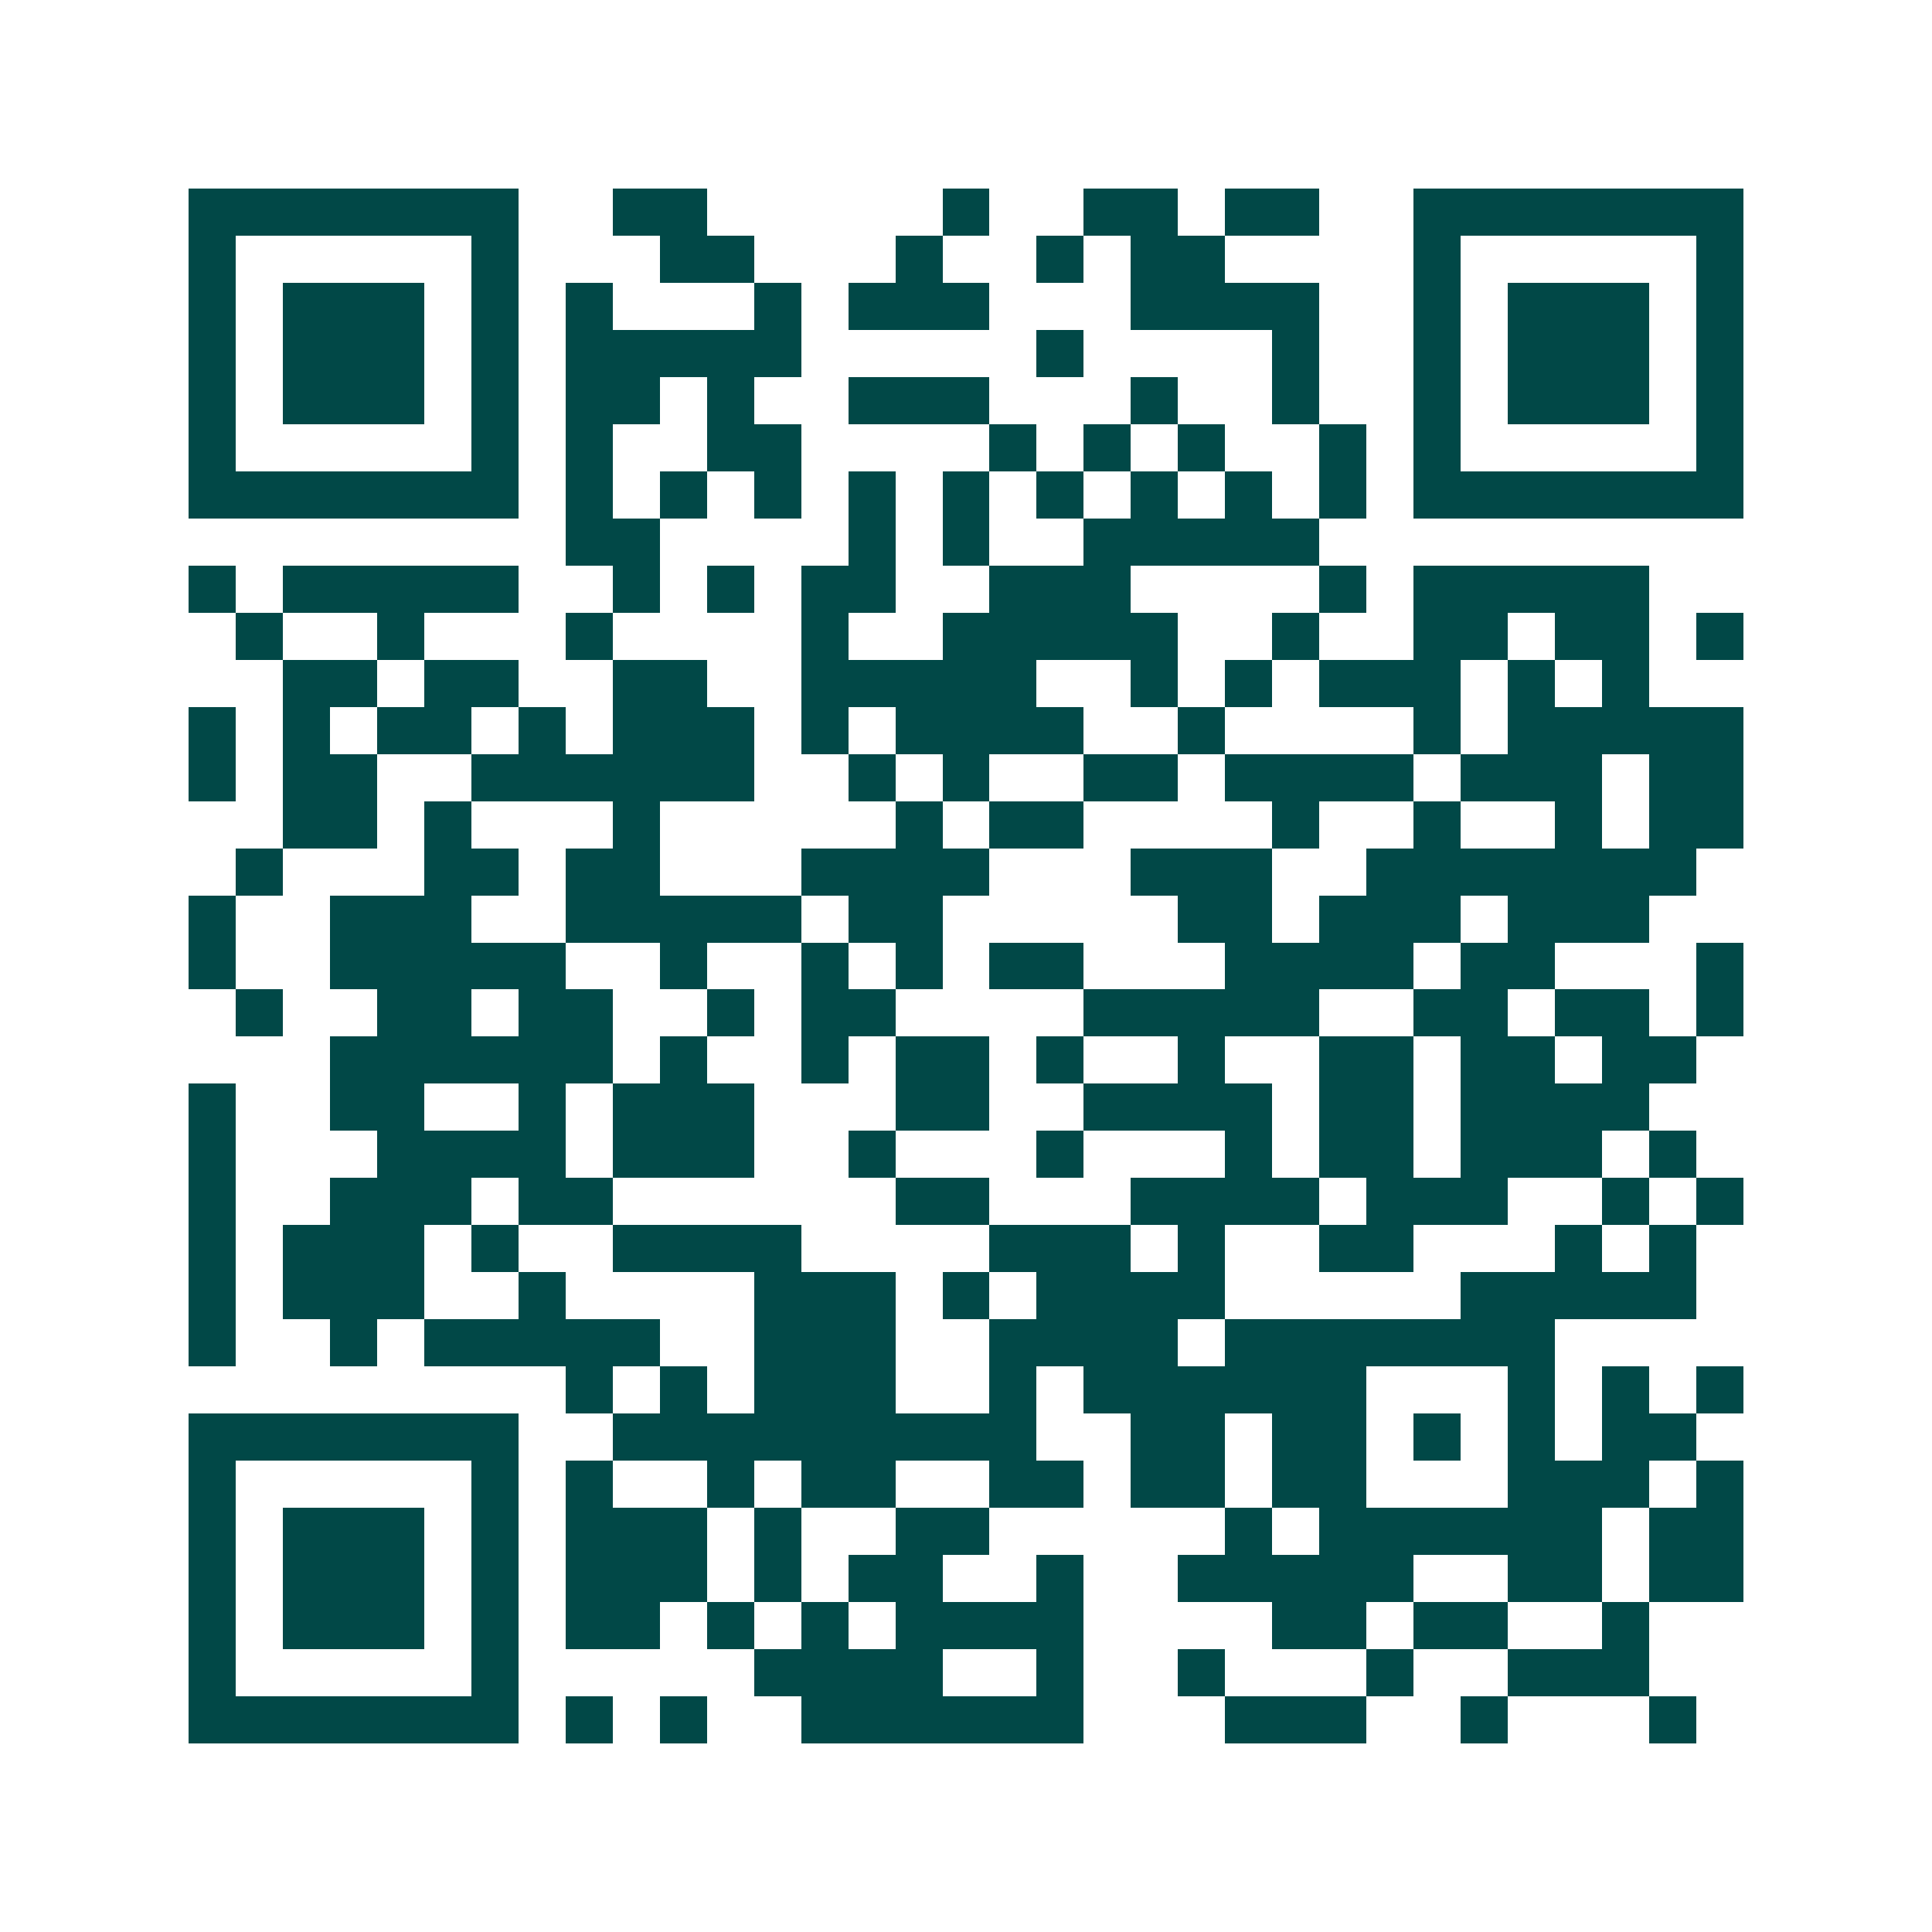 <svg xmlns="http://www.w3.org/2000/svg" width="200" height="200" viewBox="0 0 41 41" shape-rendering="crispEdges"><path fill="#ffffff" d="M0 0h41v41H0z"/><path stroke="#014847" d="M4 4.5h7m2 0h2m5 0h1m2 0h2m1 0h2m2 0h7M4 5.5h1m5 0h1m3 0h2m3 0h1m2 0h1m1 0h2m4 0h1m5 0h1M4 6.5h1m1 0h3m1 0h1m1 0h1m3 0h1m1 0h3m3 0h4m2 0h1m1 0h3m1 0h1M4 7.5h1m1 0h3m1 0h1m1 0h5m5 0h1m4 0h1m2 0h1m1 0h3m1 0h1M4 8.5h1m1 0h3m1 0h1m1 0h2m1 0h1m2 0h3m3 0h1m2 0h1m2 0h1m1 0h3m1 0h1M4 9.5h1m5 0h1m1 0h1m2 0h2m4 0h1m1 0h1m1 0h1m2 0h1m1 0h1m5 0h1M4 10.5h7m1 0h1m1 0h1m1 0h1m1 0h1m1 0h1m1 0h1m1 0h1m1 0h1m1 0h1m1 0h7M12 11.5h2m4 0h1m1 0h1m2 0h5M4 12.5h1m1 0h5m2 0h1m1 0h1m1 0h2m2 0h3m4 0h1m1 0h5M5 13.5h1m2 0h1m3 0h1m4 0h1m2 0h5m2 0h1m2 0h2m1 0h2m1 0h1M6 14.5h2m1 0h2m2 0h2m2 0h5m2 0h1m1 0h1m1 0h3m1 0h1m1 0h1M4 15.5h1m1 0h1m1 0h2m1 0h1m1 0h3m1 0h1m1 0h4m2 0h1m4 0h1m1 0h5M4 16.5h1m1 0h2m2 0h6m2 0h1m1 0h1m2 0h2m1 0h4m1 0h3m1 0h2M6 17.5h2m1 0h1m3 0h1m5 0h1m1 0h2m4 0h1m2 0h1m2 0h1m1 0h2M5 18.5h1m3 0h2m1 0h2m3 0h4m3 0h3m2 0h7M4 19.5h1m2 0h3m2 0h5m1 0h2m5 0h2m1 0h3m1 0h3M4 20.5h1m2 0h5m2 0h1m2 0h1m1 0h1m1 0h2m3 0h4m1 0h2m3 0h1M5 21.5h1m2 0h2m1 0h2m2 0h1m1 0h2m4 0h5m2 0h2m1 0h2m1 0h1M7 22.5h6m1 0h1m2 0h1m1 0h2m1 0h1m2 0h1m2 0h2m1 0h2m1 0h2M4 23.5h1m2 0h2m2 0h1m1 0h3m3 0h2m2 0h4m1 0h2m1 0h4M4 24.5h1m3 0h4m1 0h3m2 0h1m3 0h1m3 0h1m1 0h2m1 0h3m1 0h1M4 25.5h1m2 0h3m1 0h2m6 0h2m3 0h4m1 0h3m2 0h1m1 0h1M4 26.5h1m1 0h3m1 0h1m2 0h4m4 0h3m1 0h1m2 0h2m3 0h1m1 0h1M4 27.5h1m1 0h3m2 0h1m4 0h3m1 0h1m1 0h4m5 0h5M4 28.5h1m2 0h1m1 0h5m2 0h3m2 0h4m1 0h7M12 29.5h1m1 0h1m1 0h3m2 0h1m1 0h6m3 0h1m1 0h1m1 0h1M4 30.5h7m2 0h9m2 0h2m1 0h2m1 0h1m1 0h1m1 0h2M4 31.5h1m5 0h1m1 0h1m2 0h1m1 0h2m2 0h2m1 0h2m1 0h2m3 0h3m1 0h1M4 32.5h1m1 0h3m1 0h1m1 0h3m1 0h1m2 0h2m5 0h1m1 0h6m1 0h2M4 33.5h1m1 0h3m1 0h1m1 0h3m1 0h1m1 0h2m2 0h1m2 0h5m2 0h2m1 0h2M4 34.5h1m1 0h3m1 0h1m1 0h2m1 0h1m1 0h1m1 0h4m4 0h2m1 0h2m2 0h1M4 35.5h1m5 0h1m5 0h4m2 0h1m2 0h1m3 0h1m2 0h3M4 36.5h7m1 0h1m1 0h1m2 0h6m3 0h3m2 0h1m3 0h1"/></svg>
